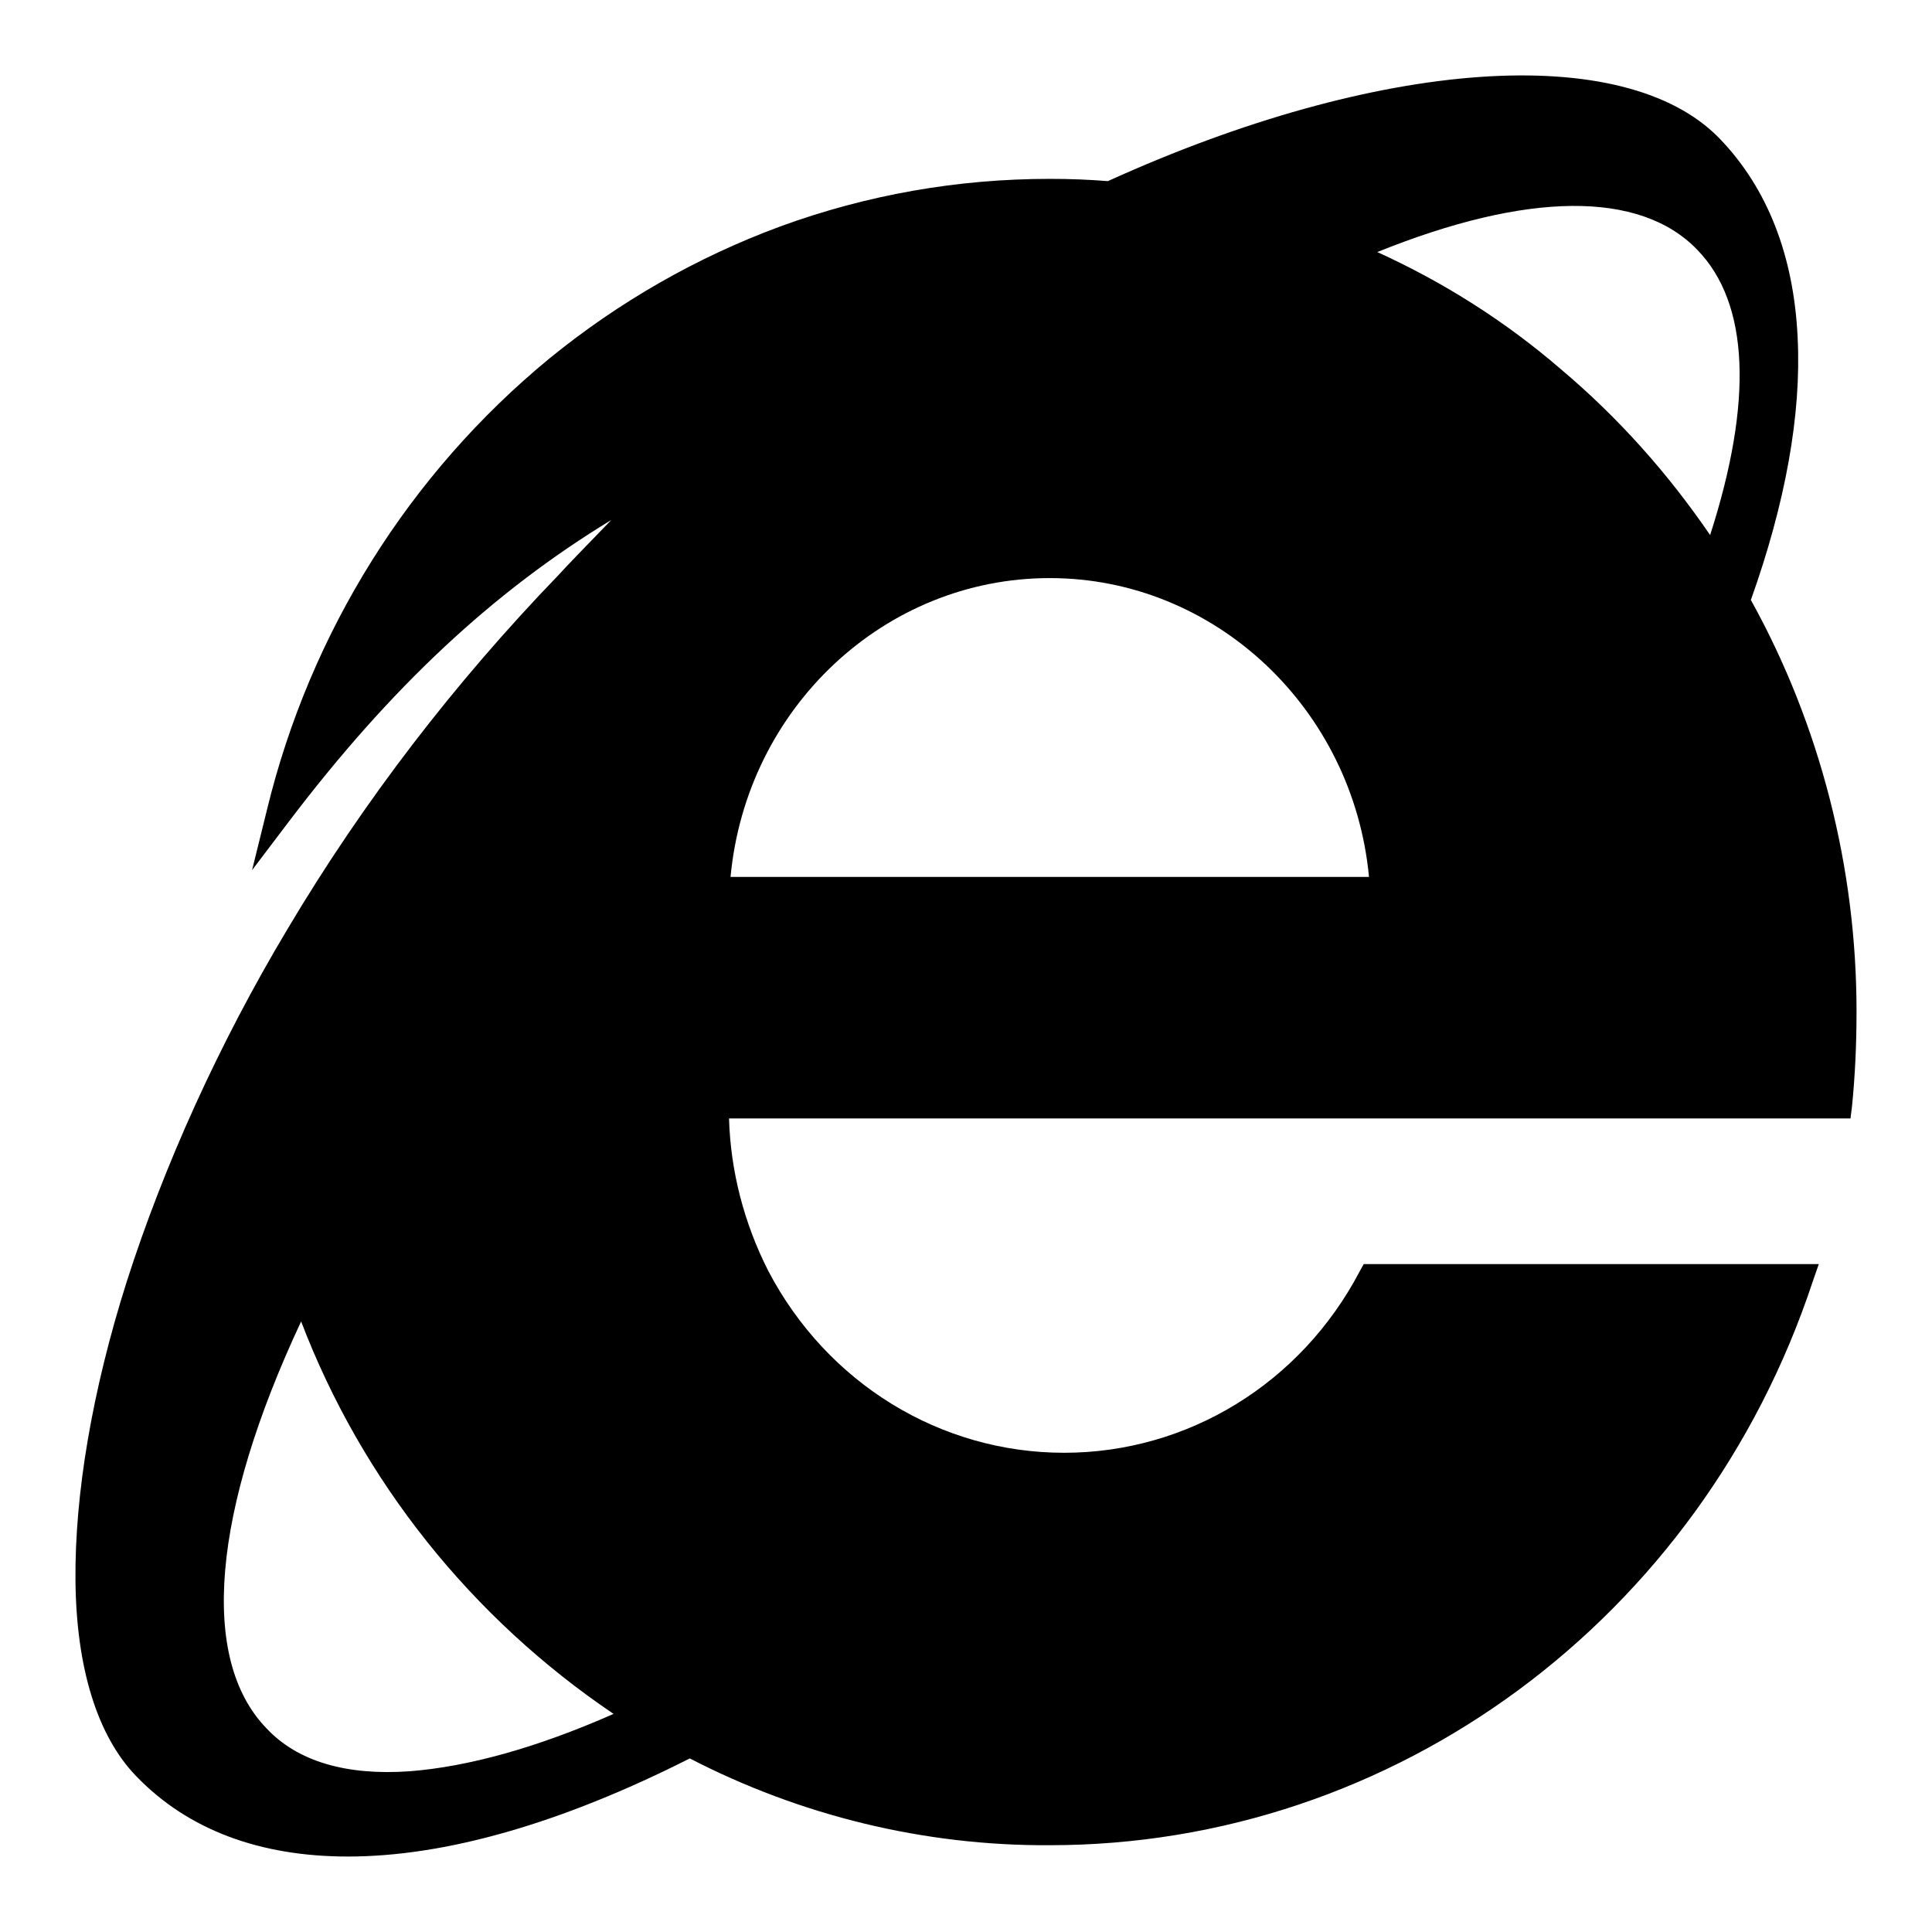 <?xml version="1.0" encoding="utf-8"?>
<!-- Svg Vector Icons : http://www.onlinewebfonts.com/icon -->
<!DOCTYPE svg PUBLIC "-//W3C//DTD SVG 1.1//EN" "http://www.w3.org/Graphics/SVG/1.1/DTD/svg11.dtd">
<svg version="1.1" xmlns="http://www.w3.org/2000/svg" xmlns:xlink="http://www.w3.org/1999/xlink" x="0px" y="0px" viewBox="0 0 256 256" enable-background="new 0 0 256 256" xml:space="preserve">
<g> <path fill="#000000" d="M232,79.5c4.6-12.9,6.7-24.6,6.2-34.7c-0.5-10.9-4-19.9-10.4-26.5c-12.6-12.9-45.1-10.6-81,5.7 c-2.5-0.2-5-0.3-7.7-0.3c-12.2,0-24.2,2.1-35.7,6.3c-11.1,4.1-21.4,10-30.6,17.5c-18.6,15.3-31.7,36.3-37.4,59.7l-2,8.1l5-6.6 C51.7,91.2,65.2,78.5,81,68.9c-3.2,3.3-6.2,6.4-7,7.3c-13.7,14.2-25.8,29.9-35.9,46.9c-9.1,15.2-16.4,31.4-21.3,46.7 c-4.6,14.5-6.9,28.2-6.8,39.6c0.1,11.6,2.9,20.6,8,25.9c6.9,7.2,16.5,10.7,28.1,10.7c12.8,0,28.1-4.3,45.3-13 c14.7,7.6,31.1,11.6,47.7,11.5c45.7,0,86.3-30,101.1-74.7l0.8-2.3h-60.3l-0.5,0.9c-7.8,14.9-22.8,24.1-39.2,24.1 c-16.4,0-31.4-9.2-39.2-24.1c-3.2-6.3-5-13.2-5.2-20.2l90.6,0h58l0.2-1.6c0.4-4,0.6-8.1,0.6-12.6C246,115,241.2,96.1,232,79.5 L232,79.5z M39.9,175.1c8.1,21.2,22.6,39.3,41.4,52c-10.2,4.5-19.3,7-27,7.6c-8.4,0.6-14.9-1.3-19-5.7 C26.4,219.8,28.1,200.3,39.9,175.1L39.9,175.1z M226.6,70.9c-5.6-8.2-12.2-15.6-19.8-22c-7.3-6.3-15.5-11.5-24.3-15.5 c19.8-8,34.8-8.2,42.4-0.3C231.8,40.2,232.3,53.2,226.6,70.9z M96.8,116.2c2.1-22.4,20.4-39.6,42.3-39.6s40.2,17.3,42.3,39.6H96.8 L96.8,116.2z"/></g>
</svg>